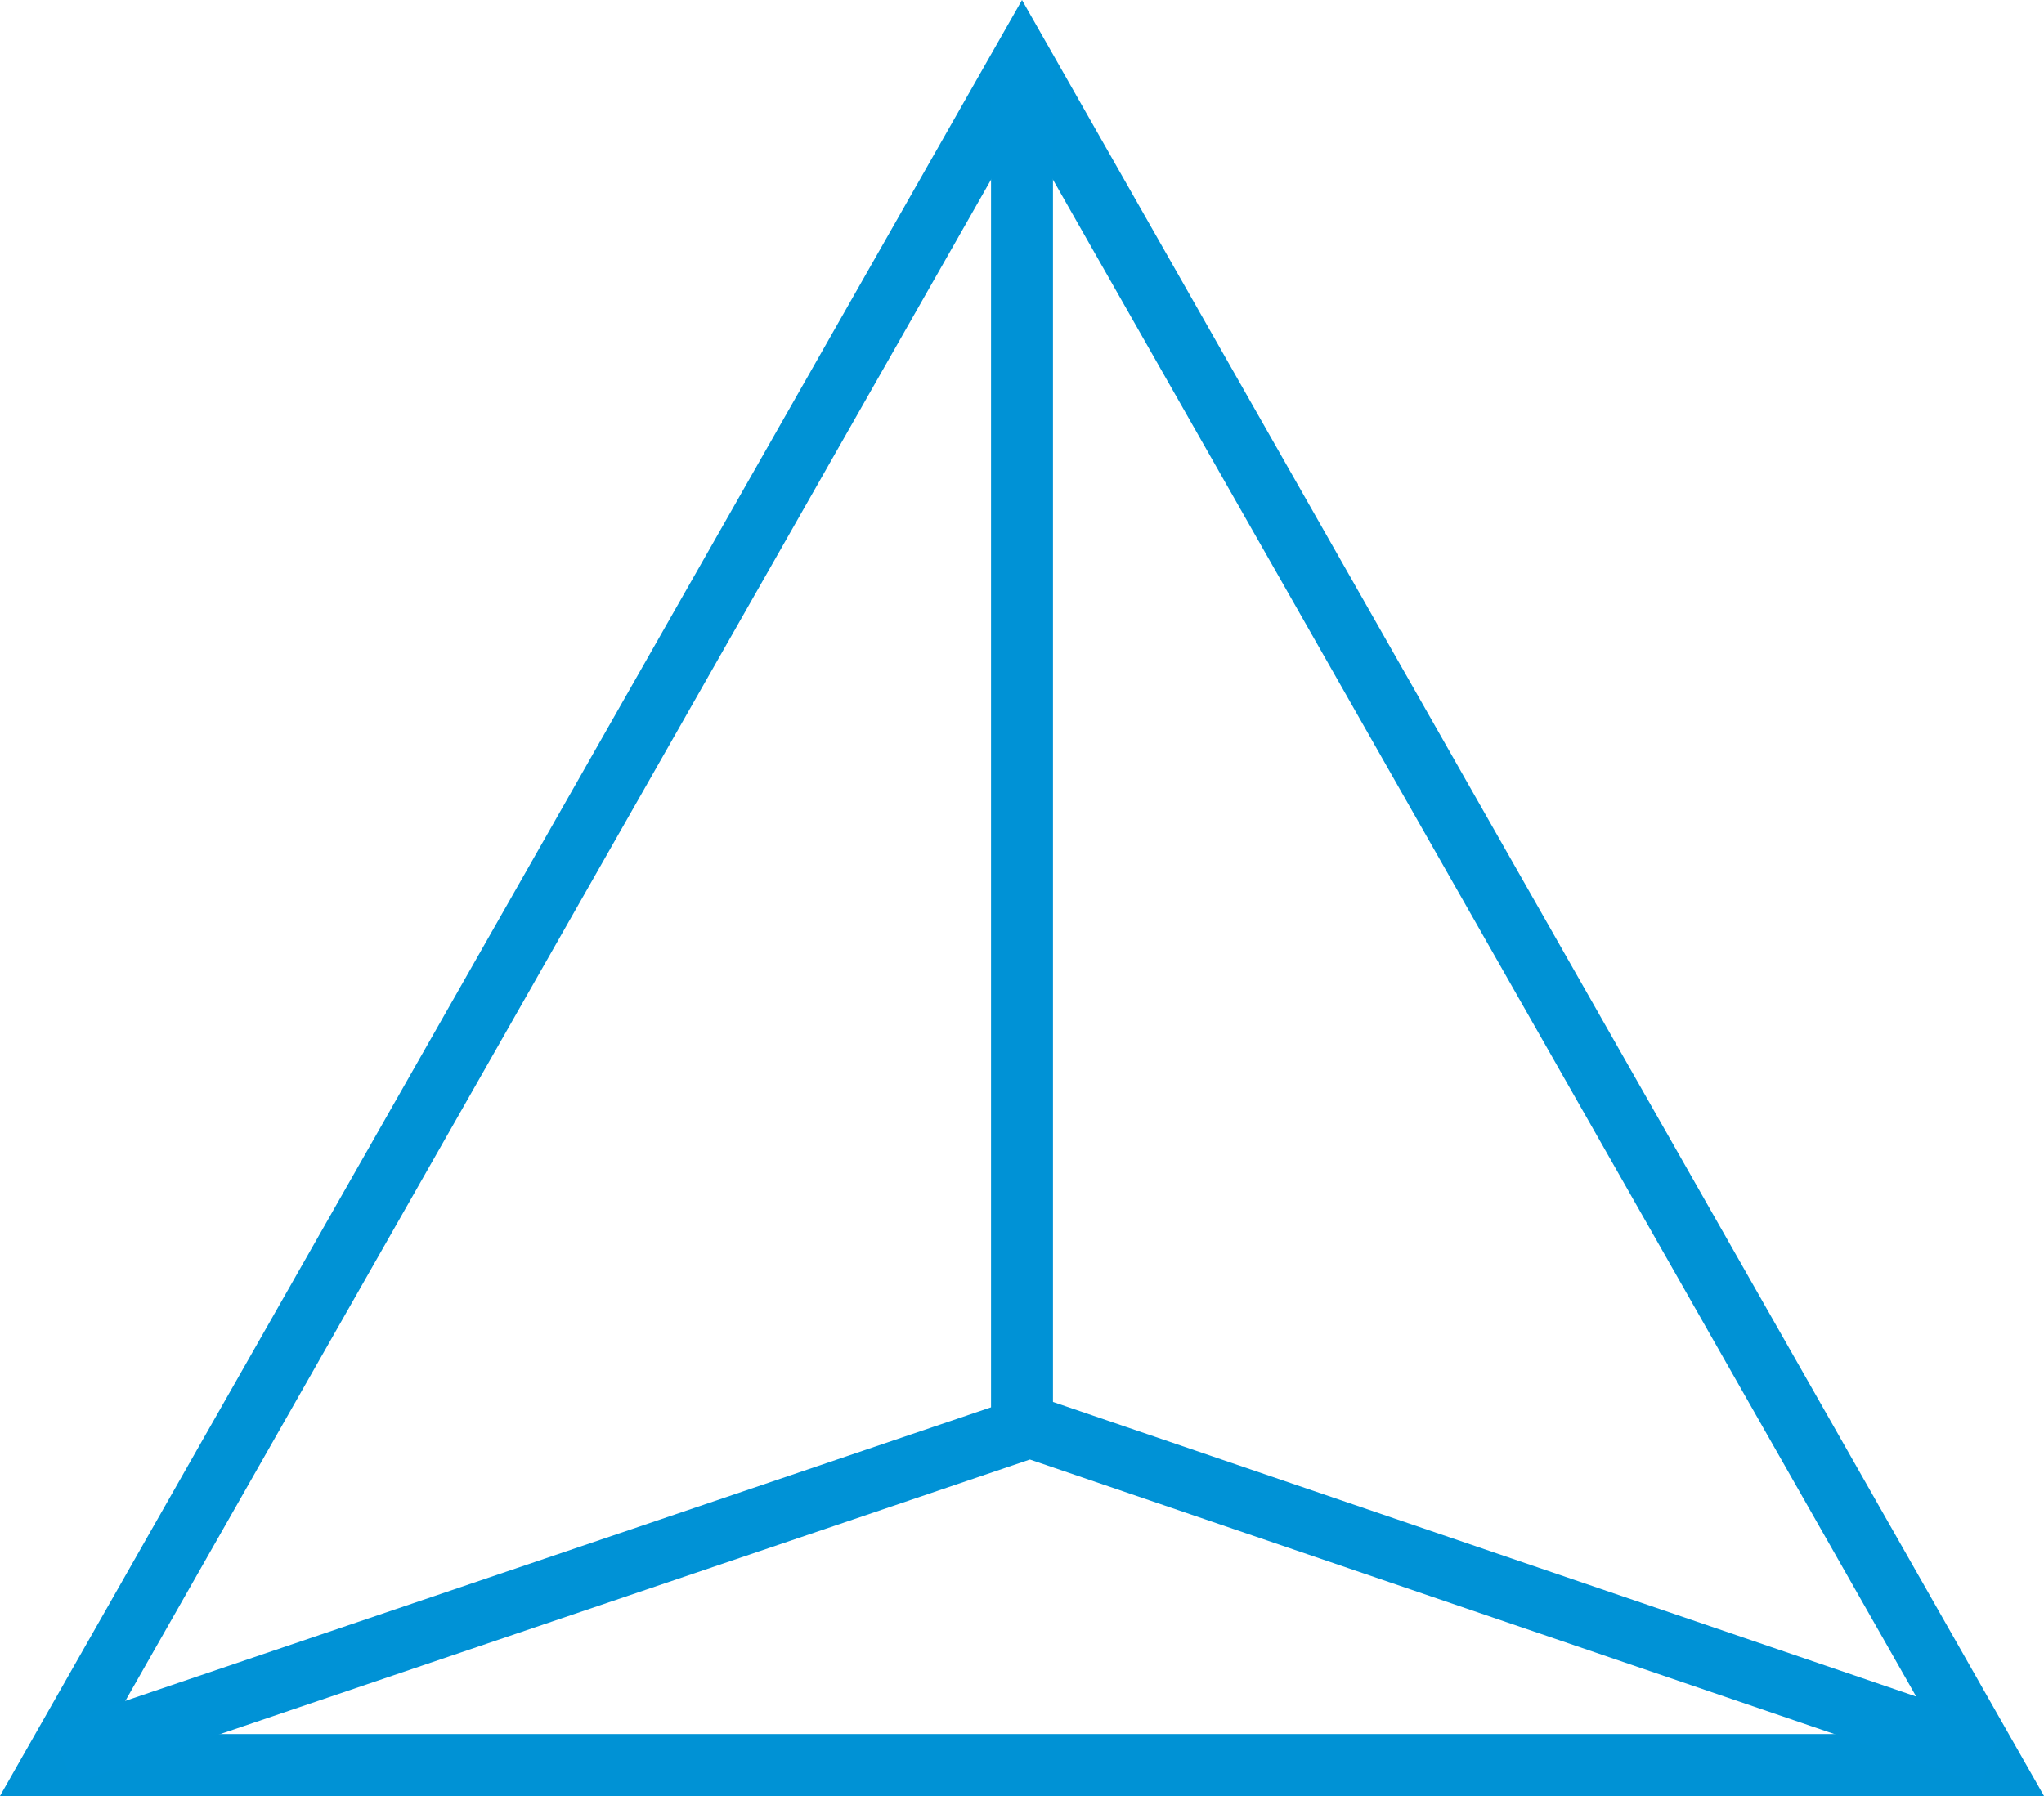 <svg xmlns="http://www.w3.org/2000/svg" width="33" height="29" viewBox="0 0 33 29">
  <g id="Group_20" data-name="Group 20" transform="translate(-624 -2654)">
    <g id="Polygon_1" data-name="Polygon 1" transform="translate(624 2654)" fill="none">
      <path d="M16.5,0,33,29H0Z" stroke="none"/>
      <path d="M 16.5 2.022 L 1.719 28 L 31.281 28 L 16.5 2.022 M 16.5 0 L 33 29 L 0 29 L 16.5 0 Z" stroke="none" fill="#0092d5"/>
    </g>
    <path id="Path_118" data-name="Path 118" d="M4292,2677.369V2654.9" transform="translate(-3651.5)" fill="none" stroke="#0092d6" stroke-width="1"/>
    <path id="Path_119" data-name="Path 119" d="M4276,2682.339l15.628-5.3,15.529,5.3" transform="translate(-3651)" fill="none" stroke="#0092d6" stroke-width="1"/>
  </g>
</svg>
